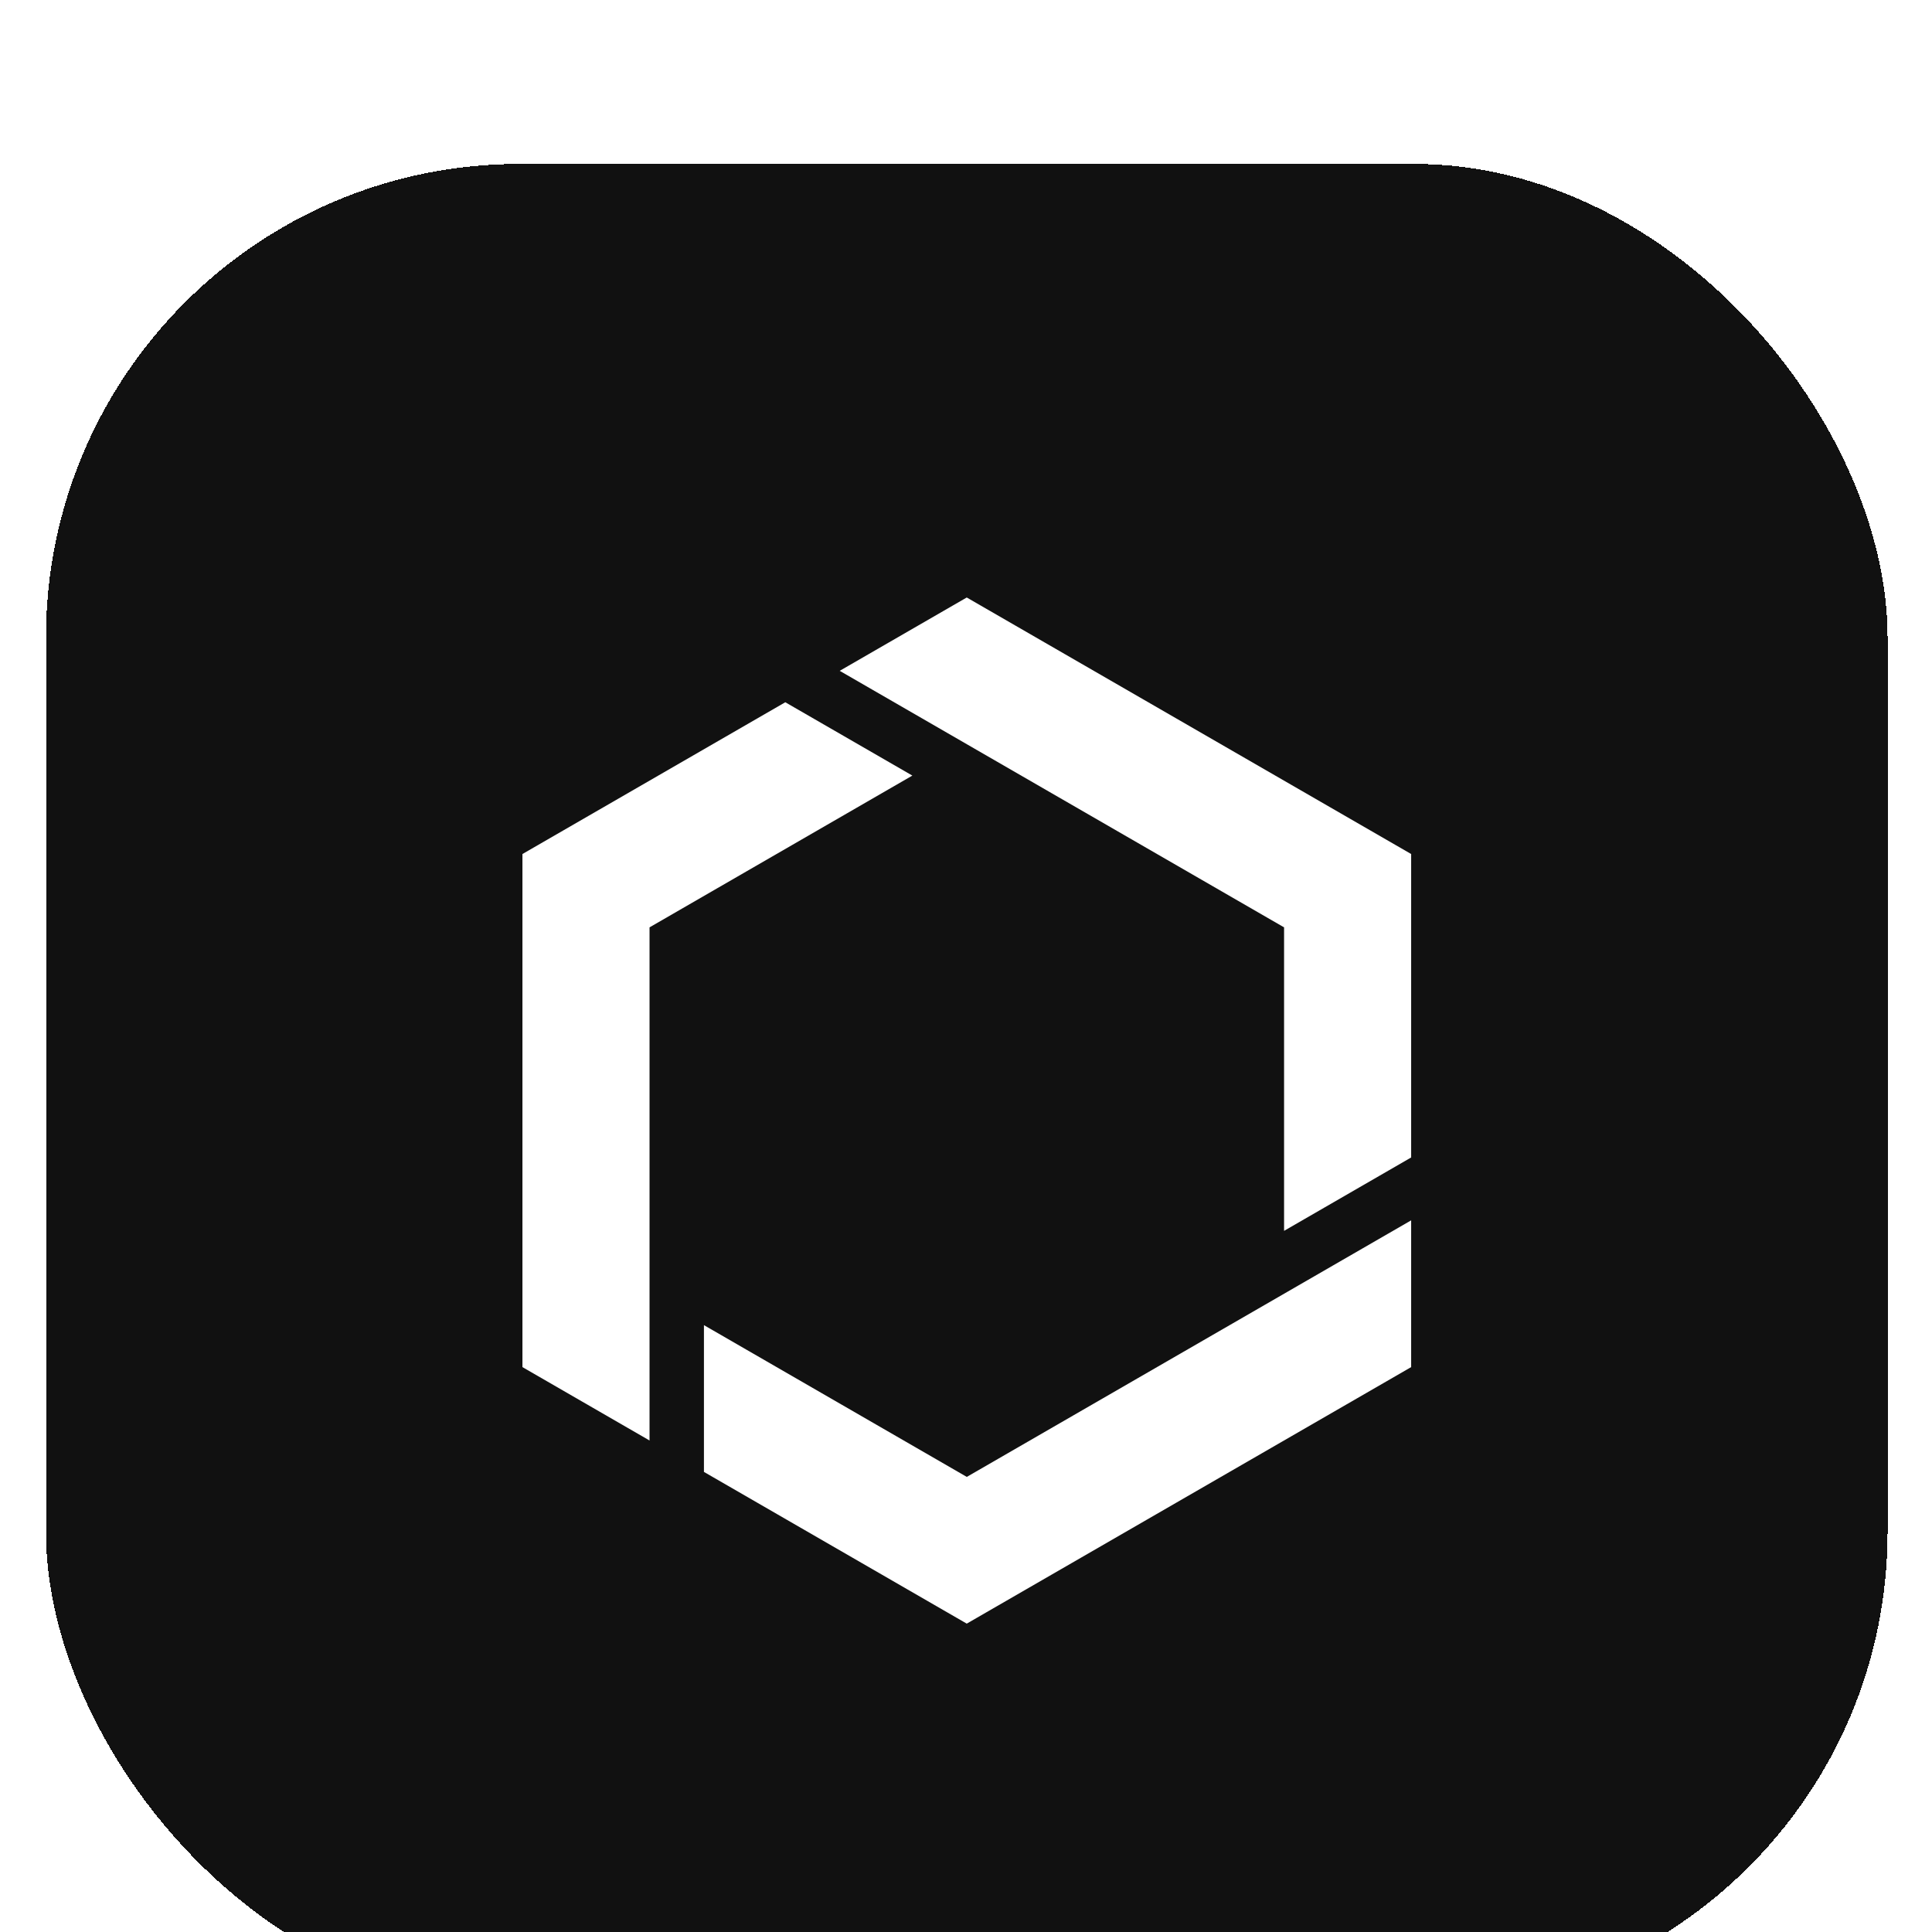 <?xml version="1.0" encoding="UTF-8" standalone="no"?>
<svg
   width="126"
   height="126"
   viewBox="0 0 126 126"
   fill="none"
   version="1.1"
   id="svg12"
   sodipodi:docname="e2b2e2ab-8da7-4a08-a448-38f4c13ca44d.svg"
   xmlns:inkscape="http://www.inkscape.org/namespaces/inkscape"
   xmlns:sodipodi="http://sodipodi.sourceforge.net/DTD/sodipodi-0.dtd"
   xmlns="http://www.w3.org/2000/svg"
   xmlns:svg="http://www.w3.org/2000/svg">
  <sodipodi:namedview
     id="namedview12"
     pagecolor="#ffffff"
     bordercolor="#000000"
     borderopacity="0.25"
     inkscape:showpageshadow="2"
     inkscape:pageopacity="0.0"
     inkscape:pagecheckerboard="0"
     inkscape:deskcolor="#d1d1d1" />
  <g
     filter="url(#filter0_dii_73_72484)"
     id="g4">
    <rect
       x="3"
       y="1.691"
       width="120.104"
       height="120.104"
       rx="30.887"
       fill="#111111"
       shape-rendering="crispEdges"
       id="rect1" />
    <g
       filter="url(#filter1_d_73_72484)"
       id="g3">
      <path
         d="M45.909 75.742V85.314L63.049 95.209L92.032 78.479V68.908L63.052 85.64L45.909 75.742Z"
         fill="white"
         id="path1" />
      <path
         d="M83.744 49.8V69.593L92.032 64.807V45.017L63.049 28.287L54.764 33.07L83.744 49.8Z"
         fill="white"
         id="path2" />
      <path
         d="M34.072 45.017V78.479L42.361 83.265V49.8L59.501 39.902L51.215 35.119L34.072 45.017Z"
         fill="white"
         id="path3" />
    </g>
  </g>
  <defs
     id="defs12">
    <filter
       id="filter0_dii_73_72484"
       x="0.75"
       y="0.566"
       width="124.604"
       height="127.979"
       filterUnits="userSpaceOnUse"
       color-interpolation-filters="sRGB">
      <feFlood
         flood-opacity="0"
         result="BackgroundImageFix"
         id="feFlood4" />
      <feColorMatrix
         in="SourceAlpha"
         type="matrix"
         values="0 0 0 0 0 0 0 0 0 0 0 0 0 0 0 0 0 0 127 0"
         result="hardAlpha"
         id="feColorMatrix4" />
      <feOffset
         dy="1.125"
         id="feOffset4" />
      <feGaussianBlur
         stdDeviation="1.125"
         id="feGaussianBlur4" />
      <feComposite
         in2="hardAlpha"
         operator="out"
         id="feComposite4" />
      <feColorMatrix
         type="matrix"
         values="0 0 0 0 0.031 0 0 0 0 0.031 0 0 0 0 0.031 0 0 0 0.1 0"
         id="feColorMatrix5" />
      <feBlend
         mode="normal"
         in2="BackgroundImageFix"
         result="effect1_dropShadow_73_72484"
         id="feBlend5" />
      <feBlend
         mode="normal"
         in="SourceGraphic"
         in2="effect1_dropShadow_73_72484"
         result="shape"
         id="feBlend6" />
      <feColorMatrix
         in="SourceAlpha"
         type="matrix"
         values="0 0 0 0 0 0 0 0 0 0 0 0 0 0 0 0 0 0 127 0"
         result="hardAlpha"
         id="feColorMatrix6" />
      <feOffset
         dy="6.75"
         id="feOffset6" />
      <feGaussianBlur
         stdDeviation="6.75"
         id="feGaussianBlur6" />
      <feComposite
         in2="hardAlpha"
         operator="arithmetic"
         k2="-1"
         k3="1"
         id="feComposite6" />
      <feColorMatrix
         type="matrix"
         values="0 0 0 0 1 0 0 0 0 1 0 0 0 0 1 0 0 0 0.12 0"
         id="feColorMatrix7" />
      <feBlend
         mode="normal"
         in2="shape"
         result="effect2_innerShadow_73_72484"
         id="feBlend7" />
      <feColorMatrix
         in="SourceAlpha"
         type="matrix"
         values="0 0 0 0 0 0 0 0 0 0 0 0 0 0 0 0 0 0 127 0"
         result="hardAlpha"
         id="feColorMatrix8" />
      <feOffset
         dy="1.125"
         id="feOffset8" />
      <feGaussianBlur
         stdDeviation="0.562"
         id="feGaussianBlur8" />
      <feComposite
         in2="hardAlpha"
         operator="arithmetic"
         k2="-1"
         k3="1"
         id="feComposite8" />
      <feColorMatrix
         type="matrix"
         values="0 0 0 0 1 0 0 0 0 1 0 0 0 0 1 0 0 0 0.2 0"
         id="feColorMatrix9" />
      <feBlend
         mode="normal"
         in2="effect2_innerShadow_73_72484"
         result="effect3_innerShadow_73_72484"
         id="feBlend9" />
    </filter>
    <filter
       id="filter1_d_73_72484"
       x="27.352"
       y="23.247"
       width="71.4"
       height="80.362"
       filterUnits="userSpaceOnUse"
       color-interpolation-filters="sRGB">
      <feFlood
         flood-opacity="0"
         result="BackgroundImageFix"
         id="feFlood9" />
      <feColorMatrix
         in="SourceAlpha"
         type="matrix"
         values="0 0 0 0 0 0 0 0 0 0 0 0 0 0 0 0 0 0 127 0"
         result="hardAlpha"
         id="feColorMatrix10" />
      <feOffset
         dy="1.68"
         id="feOffset10" />
      <feGaussianBlur
         stdDeviation="3.36"
         id="feGaussianBlur10" />
      <feComposite
         in2="hardAlpha"
         operator="out"
         id="feComposite10" />
      <feColorMatrix
         type="matrix"
         values="0 0 0 0 1 0 0 0 0 1 0 0 0 0 1 0 0 0 0.24 0"
         id="feColorMatrix11" />
      <feBlend
         mode="normal"
         in2="BackgroundImageFix"
         result="effect1_dropShadow_73_72484"
         id="feBlend11" />
      <feBlend
         mode="normal"
         in="SourceGraphic"
         in2="effect1_dropShadow_73_72484"
         result="shape"
         id="feBlend12" />
    </filter>
  </defs>
</svg>
